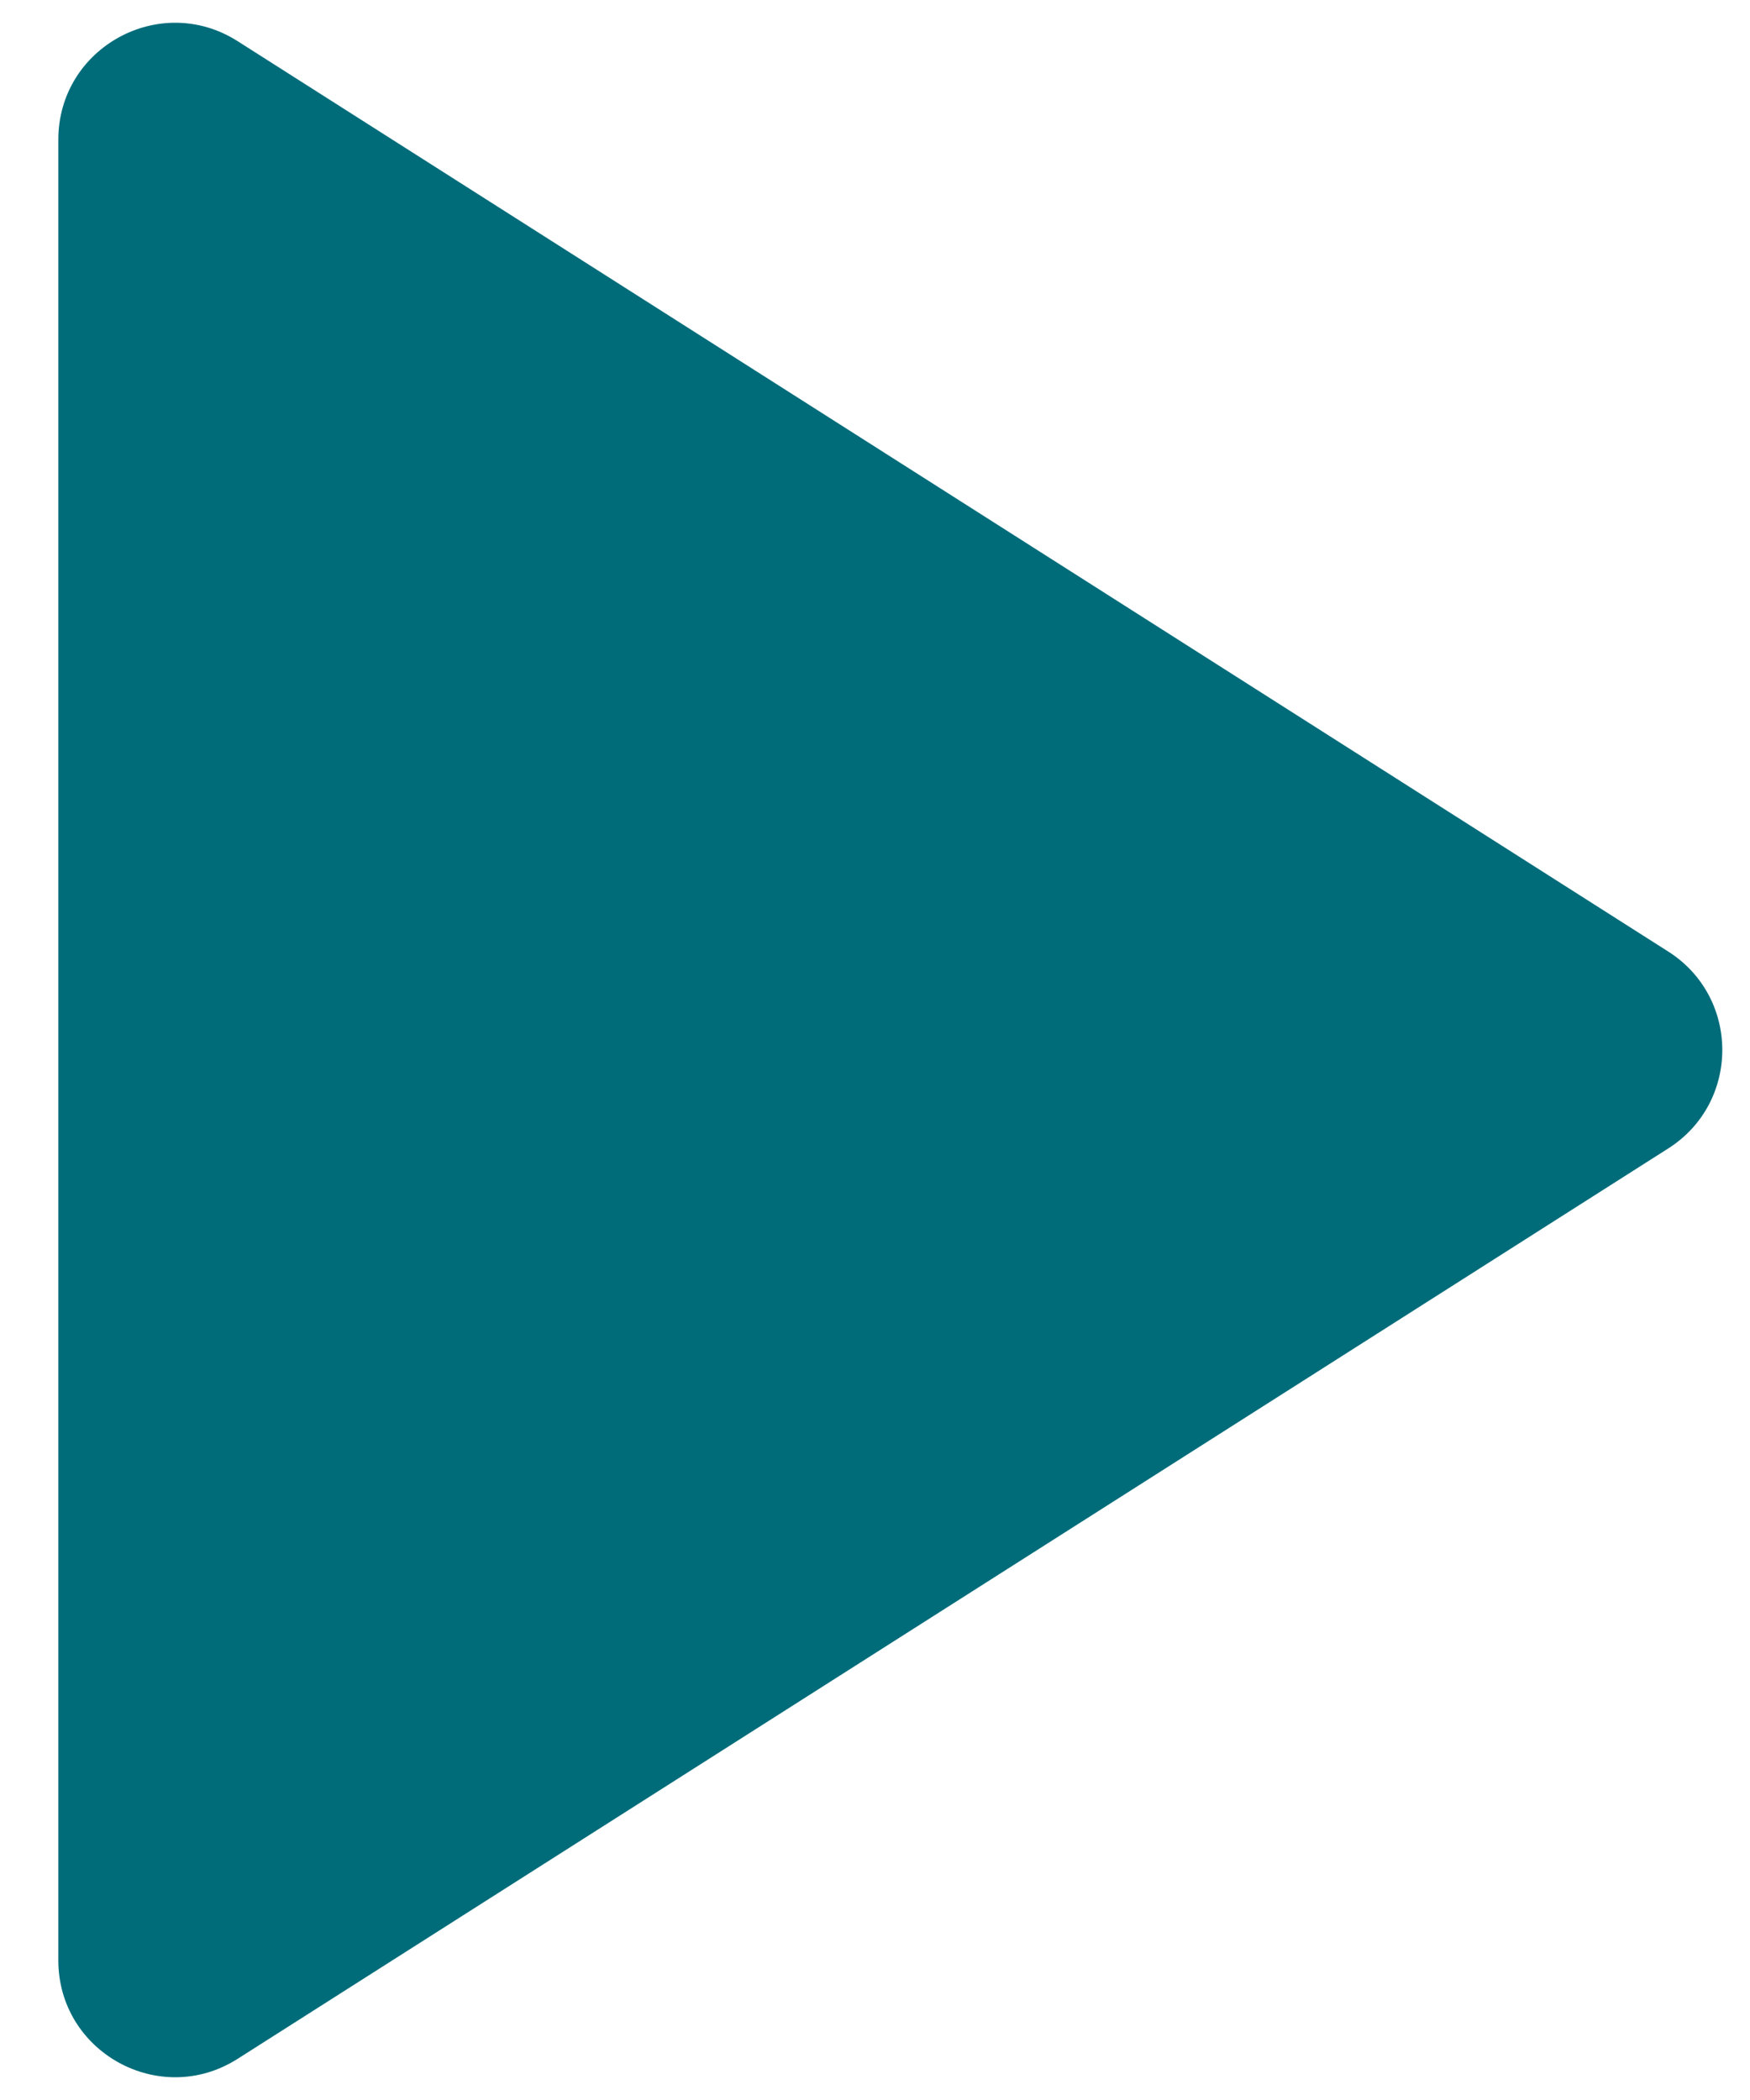 <svg width="15" height="18" viewBox="0 0 15 18" fill="none" xmlns="http://www.w3.org/2000/svg">
<path d="M0.5 16.803C0.5 17.592 1.371 18.071 2.037 17.647L14.299 9.844C14.917 9.451 14.917 8.549 14.299 8.156L2.037 0.353C1.371 -0.071 0.5 0.408 0.5 1.197V16.803Z" fill="#006C7A"/>
</svg>

